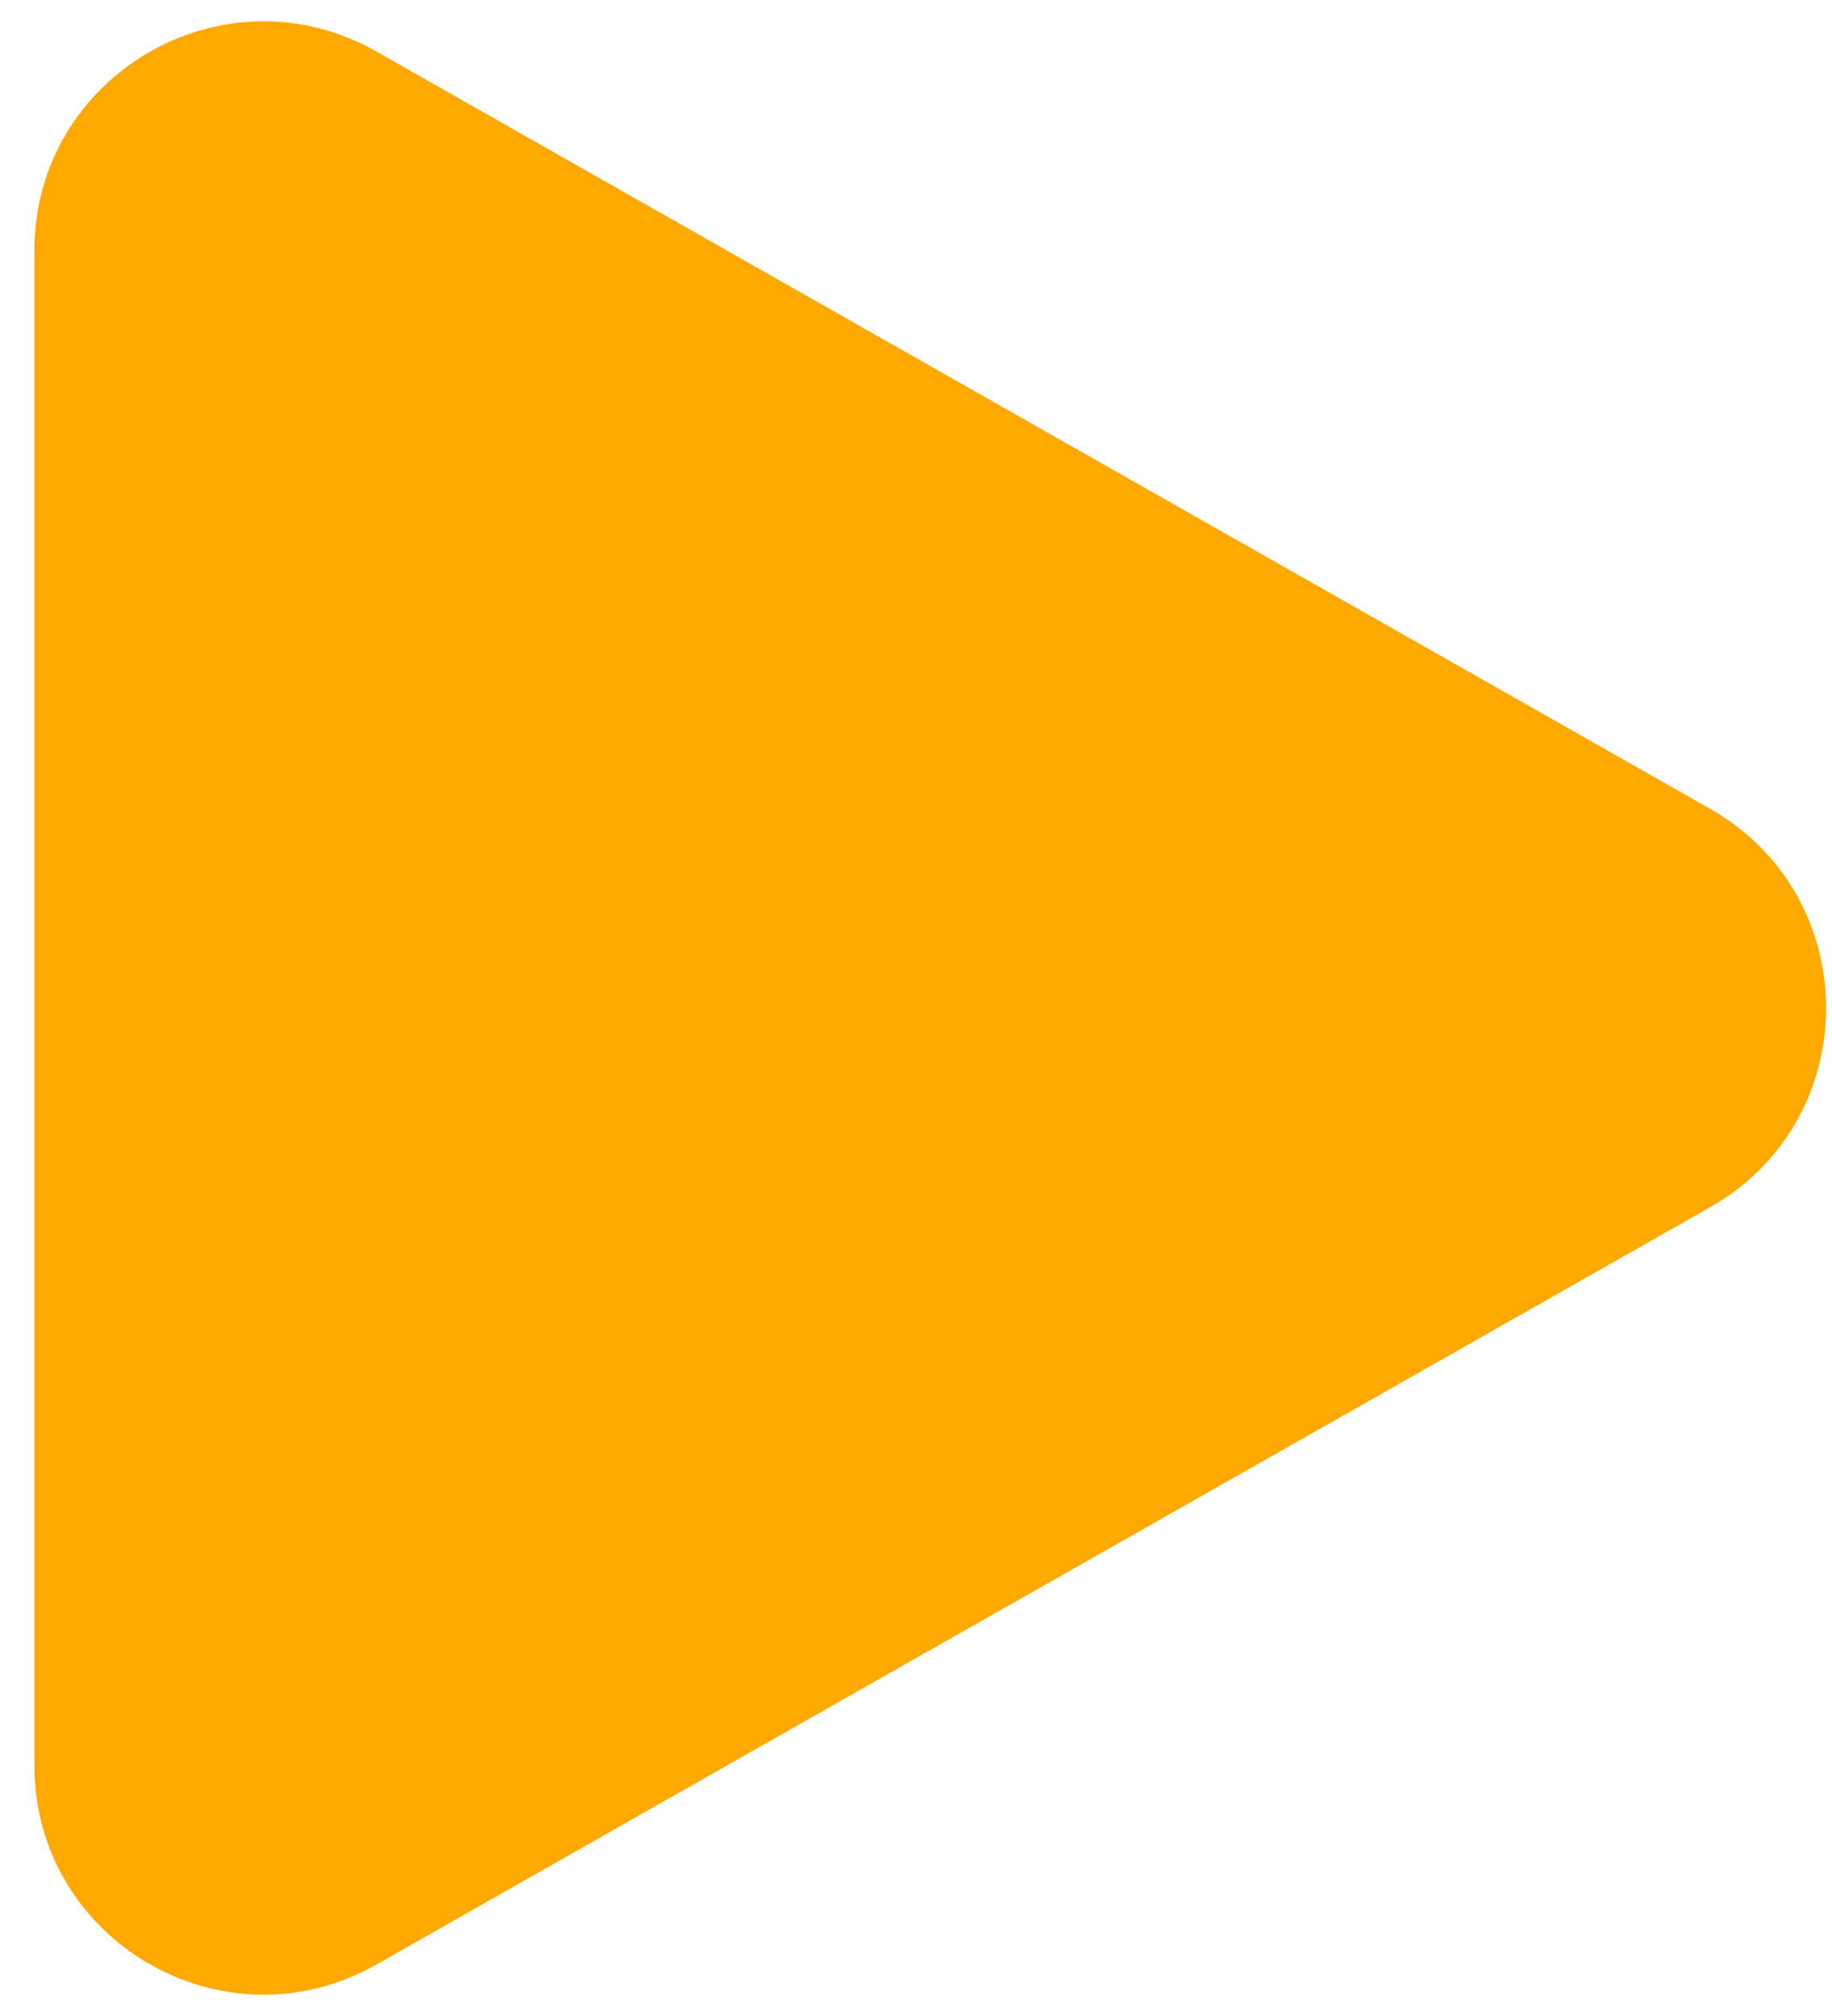 <?xml version="1.0" encoding="UTF-8"?> <svg xmlns="http://www.w3.org/2000/svg" width="40" height="44" viewBox="0 0 40 44" fill="none"><path d="M37.338 17.652C40.714 19.568 40.714 24.432 37.338 26.348L8.218 42.876C4.885 44.768 0.75 42.36 0.75 38.528L0.75 5.472C0.75 1.64 4.885 -0.768 8.218 1.124L37.338 17.652Z" fill="#FFA800"></path></svg> 